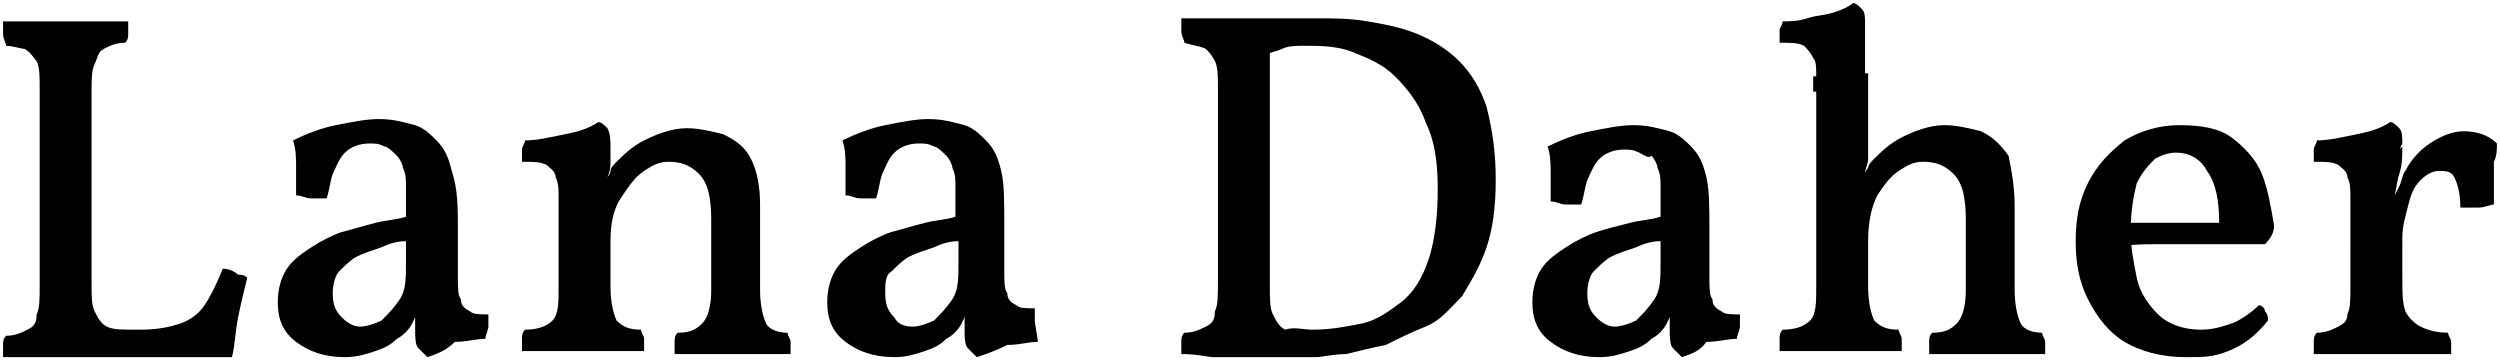 <?xml version="1.0" encoding="utf-8"?>
<!-- Generator: Adobe Illustrator 25.4.1, SVG Export Plug-In . SVG Version: 6.00 Build 0)  -->
<svg version="1.1" id="Layer_1" xmlns="http://www.w3.org/2000/svg" xmlns:xlink="http://www.w3.org/1999/xlink" x="0px" y="0px"
	 viewBox="0 0 81.9 11.8" style="enable-background:new 0 0 81.9 11.8;" xml:space="preserve">
<g>
	<path d="M4.6,10.8c0.6,0,1-0.1,1.3-0.2c0.3-0.1,0.6-0.3,0.8-0.6s0.4-0.7,0.6-1.2c0.2,0,0.4,0.1,0.5,0.2C7.9,9,8,9,8.1,9.1
		C8,9.5,7.9,9.9,7.8,10.4s-0.1,0.9-0.2,1.3c-0.2,0-0.5,0-0.9,0s-0.8,0-1.2,0c-0.4,0-0.8,0-1.2,0c-0.3,0-0.6,0-1,0
		c-0.4,0-0.8,0-1.2,0c-0.4,0-0.8,0-1.2,0c-0.4,0-0.6,0-0.8,0c0-0.2,0-0.3,0-0.4c0-0.1,0-0.2,0.1-0.3c0.3,0,0.5-0.1,0.7-0.2
		s0.3-0.2,0.3-0.5c0.1-0.2,0.1-0.5,0.1-1V2.9c0-0.4,0-0.7-0.1-0.9C1.1,1.9,1,1.7,0.8,1.6C0.7,1.6,0.4,1.5,0.2,1.5
		c0-0.1-0.1-0.2-0.1-0.4c0-0.1,0-0.3,0-0.4c0.2,0,0.5,0,0.7,0c0.2,0,0.5,0,0.7,0c0.2,0,0.4,0,0.6,0c0.2,0,0.5,0,0.7,0
		c0.2,0,0.5,0,0.7,0c0.2,0,0.5,0,0.7,0c0,0.1,0,0.3,0,0.4s0,0.2-0.1,0.3c-0.3,0-0.5,0.1-0.7,0.2S3.2,1.9,3.1,2.1S3,2.6,3,3v6.3
		c0,0.4,0,0.7,0.1,0.9c0.1,0.2,0.2,0.4,0.4,0.5c0.2,0.1,0.5,0.1,0.9,0.1H4.6z"/>
	<path d="M14,11.7c-0.1-0.1-0.2-0.2-0.3-0.3c-0.1-0.1-0.1-0.4-0.1-0.6c0-0.1,0-0.2,0-0.4s0-0.3,0.1-0.4h0c0,0.2-0.1,0.4-0.2,0.6
		c-0.1,0.2-0.3,0.4-0.5,0.5c-0.2,0.2-0.4,0.3-0.7,0.4c-0.3,0.1-0.6,0.2-1,0.2c-0.7,0-1.2-0.2-1.6-0.5c-0.4-0.3-0.6-0.7-0.6-1.3
		c0-0.4,0.1-0.8,0.3-1.1c0.2-0.3,0.5-0.5,0.8-0.7c0.3-0.2,0.7-0.4,1-0.5c0.4-0.1,0.7-0.2,1.1-0.3c0.4-0.1,0.7-0.1,1-0.2
		c0-0.4,0-0.7,0-1c0-0.2,0-0.4-0.1-0.6c0-0.1-0.1-0.3-0.2-0.4c-0.1-0.1-0.3-0.3-0.4-0.3c-0.2-0.1-0.3-0.1-0.5-0.1
		c-0.3,0-0.6,0.1-0.8,0.3c-0.2,0.2-0.3,0.5-0.4,0.7c-0.1,0.3-0.1,0.5-0.2,0.8c-0.1,0-0.3,0-0.5,0c-0.2,0-0.3-0.1-0.5-0.1
		c0-0.3,0-0.6,0-0.9c0-0.3,0-0.6-0.1-0.9c0.4-0.2,0.9-0.4,1.4-0.5c0.5-0.1,1-0.2,1.4-0.2c0.5,0,0.8,0.1,1.2,0.2
		c0.3,0.1,0.5,0.3,0.7,0.5c0.3,0.3,0.4,0.6,0.5,1C15,6.2,15,6.8,15,7.5v1.6c0,0.3,0,0.6,0.1,0.7c0,0.2,0.1,0.3,0.3,0.4
		c0.1,0.1,0.3,0.1,0.6,0.1c0,0.1,0,0.3,0,0.4s-0.1,0.3-0.1,0.4c-0.3,0-0.6,0.1-1,0.1C14.6,11.5,14.3,11.6,14,11.7z M11.8,10.7
		c0.2,0,0.5-0.1,0.7-0.2c0.2-0.2,0.4-0.4,0.6-0.7c0.2-0.3,0.2-0.7,0.2-1.2V7.9c-0.3,0-0.6,0.1-0.8,0.2c-0.3,0.1-0.6,0.2-0.8,0.3
		c-0.2,0.1-0.4,0.3-0.6,0.5C11,9,10.9,9.3,10.9,9.6c0,0.4,0.1,0.6,0.3,0.8C11.4,10.6,11.6,10.7,11.8,10.7z"/>
	<path d="M18.3,8.2V6.5c0-0.3,0-0.5-0.1-0.7c0-0.2-0.2-0.3-0.3-0.4c-0.2-0.1-0.4-0.1-0.8-0.1c0-0.1,0-0.3,0-0.4s0.1-0.2,0.1-0.3
		c0.4,0,0.8-0.1,1.3-0.2c0.5-0.1,0.8-0.2,1.1-0.4c0.1,0,0.2,0.1,0.3,0.2C20,4.4,20,4.6,20,4.9L18.3,8.2z M24.9,9.5
		c0,0.5,0.1,0.9,0.2,1.1s0.4,0.3,0.7,0.3c0,0.1,0.1,0.2,0.1,0.3c0,0.1,0,0.3,0,0.4c-0.2,0-0.5,0-0.8,0c-0.3,0-0.6,0-1,0
		c-0.2,0-0.5,0-0.7,0c-0.3,0-0.5,0-0.7,0c-0.2,0-0.4,0-0.6,0c0-0.2,0-0.3,0-0.4c0-0.1,0-0.2,0.1-0.3c0.4,0,0.6-0.1,0.8-0.3
		c0.2-0.2,0.3-0.6,0.3-1.1V7.2c0-0.7-0.1-1.2-0.4-1.5s-0.6-0.4-1-0.4c-0.3,0-0.5,0.1-0.8,0.3c-0.3,0.2-0.5,0.5-0.7,0.8
		C20.1,6.8,20,7.3,20,7.9v1.5c0,0.5,0.1,0.9,0.2,1.1c0.2,0.2,0.4,0.3,0.8,0.3c0,0.1,0.1,0.2,0.1,0.3c0,0.1,0,0.3,0,0.4
		c-0.1,0-0.3,0-0.6,0c-0.2,0-0.5,0-0.7,0c-0.2,0-0.5,0-0.7,0c-0.2,0-0.5,0-0.7,0c-0.3,0-0.5,0-0.7,0c-0.2,0-0.4,0-0.6,0
		c0-0.2,0-0.3,0-0.4s0-0.2,0.1-0.3c0.4,0,0.7-0.1,0.9-0.3s0.2-0.6,0.2-1.1V6.5L20,4.9c0,0.1,0,0.3,0,0.4S20,5.6,19.9,5.8
		C20,5.7,20,5.6,20,5.6c0-0.1,0.1-0.2,0.2-0.3c0.2-0.2,0.5-0.5,0.9-0.7c0.4-0.2,0.9-0.4,1.4-0.4c0.4,0,0.8,0.1,1.2,0.2
		c0.4,0.2,0.7,0.4,0.9,0.8c0.2,0.4,0.3,0.9,0.3,1.5V9.5z"/>
	<path d="M32,11.7c-0.1-0.1-0.2-0.2-0.3-0.3c-0.1-0.1-0.1-0.4-0.1-0.6c0-0.1,0-0.2,0-0.4s0-0.3,0.1-0.4h0c0,0.2-0.1,0.4-0.2,0.6
		c-0.1,0.2-0.3,0.4-0.5,0.5c-0.2,0.2-0.4,0.3-0.7,0.4c-0.3,0.1-0.6,0.2-1,0.2c-0.7,0-1.2-0.2-1.6-0.5c-0.4-0.3-0.6-0.7-0.6-1.3
		c0-0.4,0.1-0.8,0.3-1.1c0.2-0.3,0.5-0.5,0.8-0.7c0.3-0.2,0.7-0.4,1-0.5c0.4-0.1,0.7-0.2,1.1-0.3c0.4-0.1,0.7-0.1,1-0.2
		c0-0.4,0-0.7,0-1c0-0.2,0-0.4-0.1-0.6c0-0.1-0.1-0.3-0.2-0.4c-0.1-0.1-0.3-0.3-0.4-0.3c-0.2-0.1-0.3-0.1-0.5-0.1
		c-0.3,0-0.6,0.1-0.8,0.3c-0.2,0.2-0.3,0.5-0.4,0.7c-0.1,0.3-0.1,0.5-0.2,0.8c-0.1,0-0.3,0-0.5,0c-0.2,0-0.3-0.1-0.5-0.1
		c0-0.3,0-0.6,0-0.9c0-0.3,0-0.6-0.1-0.9c0.4-0.2,0.9-0.4,1.4-0.5c0.5-0.1,1-0.2,1.4-0.2c0.5,0,0.8,0.1,1.2,0.2
		c0.3,0.1,0.5,0.3,0.7,0.5c0.3,0.3,0.4,0.6,0.5,1c0.1,0.4,0.1,1,0.1,1.7v1.6c0,0.3,0,0.6,0.1,0.7c0,0.2,0.1,0.3,0.3,0.4
		c0.1,0.1,0.3,0.1,0.6,0.1c0,0.1,0,0.3,0,0.4S34,11.1,34,11.2c-0.3,0-0.6,0.1-1,0.1C32.6,11.5,32.3,11.6,32,11.7z M29.9,10.7
		c0.2,0,0.5-0.1,0.7-0.2c0.2-0.2,0.4-0.4,0.6-0.7c0.2-0.3,0.2-0.7,0.2-1.2V7.9c-0.3,0-0.6,0.1-0.8,0.2c-0.3,0.1-0.6,0.2-0.8,0.3
		c-0.2,0.1-0.4,0.3-0.6,0.5C29,9,29,9.3,29,9.6c0,0.4,0.1,0.6,0.3,0.8C29.4,10.6,29.6,10.7,29.9,10.7z"/>
	<path d="M38.7,11.6c0-0.2,0-0.3,0-0.4s0-0.2,0.1-0.3c0.3,0,0.5-0.1,0.7-0.2s0.3-0.2,0.3-0.5c0.1-0.2,0.1-0.5,0.1-1V2.9
		c0-0.4,0-0.7-0.1-0.9c-0.1-0.2-0.2-0.3-0.3-0.4c-0.2-0.1-0.4-0.1-0.7-0.2c0-0.1-0.1-0.2-0.1-0.4c0-0.1,0-0.3,0-0.4
		c0.2,0,0.4,0,0.7,0s0.6,0,0.9,0c0.3,0,0.6,0,0.9,0c0.3,0,0.6,0,0.9,0c0.3,0,0.6,0,1,0c0.6,0,1.1,0,1.7,0.1s1.1,0.2,1.6,0.4
		s1,0.5,1.4,0.9c0.4,0.4,0.7,0.9,0.9,1.5C48.9,4.3,49,5,49,5.9c0,0.9-0.1,1.6-0.3,2.2c-0.2,0.6-0.5,1.1-0.8,1.6
		c-0.4,0.4-0.7,0.8-1.2,1s-0.9,0.4-1.3,0.6c-0.5,0.1-0.9,0.2-1.3,0.3c-0.4,0-0.8,0.1-1,0.1c-0.3,0-0.6,0-1,0c-0.4,0-0.8,0-1.2,0
		c-0.4,0-0.8,0-1.2,0C39.1,11.6,38.9,11.6,38.7,11.6z M43,10.8c0.6,0,1.1-0.1,1.6-0.2c0.5-0.1,0.9-0.4,1.3-0.7
		c0.4-0.3,0.7-0.8,0.9-1.4c0.2-0.6,0.3-1.4,0.3-2.3c0-0.9-0.1-1.6-0.4-2.2c-0.2-0.6-0.6-1.1-1-1.5c-0.4-0.4-0.9-0.6-1.4-0.8
		c-0.5-0.2-1.1-0.2-1.6-0.2c-0.2,0-0.5,0-0.7,0.1s-0.4,0.1-0.5,0.2l0.1-0.5v8.1c0,0.4,0,0.7,0.1,0.9c0.1,0.2,0.2,0.4,0.4,0.5
		C42.4,10.7,42.7,10.8,43,10.8z"/>
	<path d="M55.1,11.7c-0.1-0.1-0.2-0.2-0.3-0.3c-0.1-0.1-0.1-0.4-0.1-0.6c0-0.1,0-0.2,0-0.4c0-0.1,0-0.3,0.1-0.4h0
		c0,0.2-0.1,0.4-0.2,0.6c-0.1,0.2-0.3,0.4-0.5,0.5c-0.2,0.2-0.4,0.3-0.7,0.4c-0.3,0.1-0.6,0.2-1,0.2c-0.7,0-1.2-0.2-1.6-0.5
		s-0.6-0.7-0.6-1.3c0-0.4,0.1-0.8,0.3-1.1s0.5-0.5,0.8-0.7c0.3-0.2,0.7-0.4,1-0.5s0.7-0.2,1.1-0.3c0.4-0.1,0.7-0.1,1-0.2
		c0-0.4,0-0.7,0-1c0-0.2,0-0.4-0.1-0.6c0-0.1-0.1-0.3-0.2-0.4C54,5.2,53.9,5.1,53.7,5c-0.2-0.1-0.3-0.1-0.5-0.1
		c-0.3,0-0.6,0.1-0.8,0.3c-0.2,0.2-0.3,0.5-0.4,0.7c-0.1,0.3-0.1,0.5-0.2,0.8c-0.2,0-0.3,0-0.5,0c-0.2,0-0.3-0.1-0.5-0.1
		c0-0.3,0-0.6,0-0.9c0-0.3,0-0.6-0.1-0.9c0.4-0.2,0.9-0.4,1.4-0.5c0.5-0.1,1-0.2,1.4-0.2c0.5,0,0.8,0.1,1.2,0.2
		c0.3,0.1,0.5,0.3,0.7,0.5c0.3,0.3,0.4,0.6,0.5,1s0.1,1,0.1,1.7v1.6c0,0.3,0,0.6,0.1,0.7c0,0.2,0.1,0.3,0.3,0.4
		c0.1,0.1,0.3,0.1,0.6,0.1c0,0.1,0,0.3,0,0.4c0,0.1-0.1,0.3-0.1,0.4c-0.3,0-0.6,0.1-1,0.1C55.7,11.5,55.4,11.6,55.1,11.7z
		 M52.9,10.7c0.2,0,0.5-0.1,0.7-0.2c0.2-0.2,0.4-0.4,0.6-0.7c0.2-0.3,0.2-0.7,0.2-1.2V7.9c-0.3,0-0.6,0.1-0.8,0.2
		c-0.3,0.1-0.6,0.2-0.8,0.3c-0.2,0.1-0.4,0.3-0.6,0.5C52.1,9,52,9.3,52,9.6c0,0.4,0.1,0.6,0.3,0.8C52.5,10.6,52.7,10.7,52.9,10.7z"
		/>
	<path d="M59.5,2.5c0-0.3,0-0.5-0.1-0.6c-0.1-0.2-0.2-0.3-0.3-0.4c-0.2-0.1-0.4-0.1-0.8-0.1c0-0.1,0-0.3,0-0.4s0.1-0.2,0.1-0.3
		c0.2,0,0.5,0,0.8-0.1c0.3-0.1,0.6-0.1,0.9-0.2c0.3-0.1,0.5-0.2,0.6-0.3c0.1,0,0.2,0.1,0.3,0.2c0.1,0.1,0.1,0.3,0.1,0.5V3h-1.7V2.5z
		 M66,9.5c0,0.5,0.1,0.9,0.2,1.1s0.4,0.3,0.7,0.3c0,0.1,0.1,0.2,0.1,0.3c0,0.1,0,0.3,0,0.4c-0.2,0-0.5,0-0.8,0c-0.3,0-0.7,0-1,0
		c-0.2,0-0.4,0-0.7,0c-0.3,0-0.5,0-0.7,0c-0.2,0-0.4,0-0.6,0c0-0.2,0-0.3,0-0.4s0-0.2,0.1-0.3c0.4,0,0.6-0.1,0.8-0.3
		c0.2-0.2,0.3-0.6,0.3-1.1V7.2c0-0.7-0.1-1.2-0.4-1.5c-0.3-0.3-0.6-0.4-1-0.4c-0.3,0-0.5,0.1-0.8,0.3c-0.3,0.2-0.5,0.5-0.7,0.8
		c-0.2,0.4-0.3,0.9-0.3,1.5v1.5c0,0.5,0.1,0.9,0.2,1.1c0.2,0.2,0.4,0.3,0.8,0.3c0,0.1,0.1,0.2,0.1,0.3c0,0.1,0,0.3,0,0.4
		c-0.2,0-0.4,0-0.6,0c-0.2,0-0.5,0-0.7,0c-0.2,0-0.5,0-0.7,0c-0.2,0-0.4,0-0.7,0c-0.3,0-0.5,0-0.7,0c-0.2,0-0.4,0-0.6,0
		c0-0.2,0-0.3,0-0.4s0-0.2,0.1-0.3c0.4,0,0.7-0.1,0.9-0.3s0.2-0.6,0.2-1.1V6.5l1.7-1.7c0,0.1,0,0.3,0,0.4c0,0.2-0.1,0.3-0.1,0.5
		c0-0.1,0.1-0.2,0.1-0.2c0-0.1,0.1-0.2,0.2-0.3c0.2-0.2,0.5-0.5,0.9-0.7c0.4-0.2,0.9-0.4,1.4-0.4c0.4,0,0.8,0.1,1.2,0.2
		c0.4,0.2,0.6,0.4,0.9,0.8C65.9,5.6,66,6.1,66,6.8V9.5z M59.5,2.4h1.7v2.5l-1.7,2V2.4z"/>
	<path d="M71.6,11.7c-0.8,0-1.5-0.2-2-0.5c-0.5-0.3-0.9-0.8-1.2-1.4c-0.3-0.6-0.4-1.2-0.4-1.9c0-0.7,0.1-1.3,0.4-1.9
		c0.3-0.6,0.7-1,1.2-1.4c0.5-0.3,1.1-0.5,1.8-0.5c0.7,0,1.3,0.1,1.7,0.4c0.4,0.3,0.8,0.7,1,1.2c0.2,0.5,0.3,1.1,0.4,1.7
		c0,0.2-0.1,0.4-0.3,0.6c-0.2,0-0.5,0-0.9,0s-0.8,0-1.2,0c-0.5,0-0.9,0-1.4,0c-0.5,0-0.9,0-1.3,0.1V7.3h3.3c0-0.7-0.1-1.3-0.4-1.7
		c-0.2-0.4-0.6-0.6-1-0.6c-0.3,0-0.5,0.1-0.7,0.2c-0.2,0.2-0.4,0.4-0.6,0.8c-0.1,0.4-0.2,0.9-0.2,1.6c0,0.5,0.1,1,0.2,1.5
		c0.1,0.5,0.4,0.9,0.7,1.2c0.3,0.3,0.8,0.5,1.4,0.5c0.4,0,0.7-0.1,1-0.2s0.7-0.4,0.9-0.6c0.1,0,0.2,0.1,0.2,0.2
		c0.1,0.1,0.1,0.2,0.1,0.3c-0.4,0.5-0.8,0.8-1.3,1S72.2,11.7,71.6,11.7z"/>
	<path d="M77,8.2V6.5c0-0.3,0-0.5-0.1-0.7c0-0.2-0.2-0.3-0.3-0.4c-0.2-0.1-0.4-0.1-0.8-0.1c0-0.1,0-0.3,0-0.4c0-0.1,0.1-0.2,0.1-0.3
		c0.4,0,0.8-0.1,1.3-0.2c0.5-0.1,0.8-0.2,1.1-0.4c0.1,0,0.2,0.1,0.3,0.2c0.1,0.1,0.1,0.3,0.1,0.5L77,8.2z M78.7,9.1
		c0,0.5,0,0.8,0.1,1.1c0.1,0.2,0.3,0.4,0.5,0.5c0.2,0.1,0.5,0.2,0.9,0.2c0,0.1,0.1,0.2,0.1,0.3s0,0.3,0,0.4c-0.2,0-0.4,0-0.6,0
		c-0.2,0-0.5,0-0.8,0c-0.3,0-0.5,0-0.8,0c-0.4,0-0.8,0-1.3,0c-0.4,0-0.8,0-1,0c0-0.2,0-0.3,0-0.4s0-0.2,0.1-0.3
		c0.3,0,0.5-0.1,0.7-0.2c0.2-0.1,0.3-0.2,0.3-0.4c0.1-0.2,0.1-0.5,0.1-0.9V7.9h1.7V9.1z M78.7,6.9v1.3H77V6.4l1.7-1.6
		c0,0.3,0,0.6-0.1,0.9c-0.1,0.3-0.1,0.6-0.2,0.9L78.7,6.9z M78.3,6.8c0.1-0.3,0.2-0.5,0.3-0.7s0.1-0.4,0.2-0.5
		c0.2-0.4,0.5-0.7,0.8-0.9c0.3-0.2,0.7-0.4,1.1-0.4c0.4,0,0.8,0.1,1.1,0.4c0,0.2,0,0.4-0.1,0.6c0,0.2,0,0.5,0,0.7c0,0.2,0,0.5,0,0.7
		c-0.1,0-0.3,0.1-0.5,0.1c-0.2,0-0.4,0-0.6,0c0-0.5-0.1-0.8-0.2-1c-0.1-0.2-0.3-0.2-0.5-0.2c-0.2,0-0.4,0.1-0.6,0.3S79,6.3,78.9,6.7
		s-0.2,0.7-0.2,1.1L78.3,6.8z"/>
</g>
</svg>
